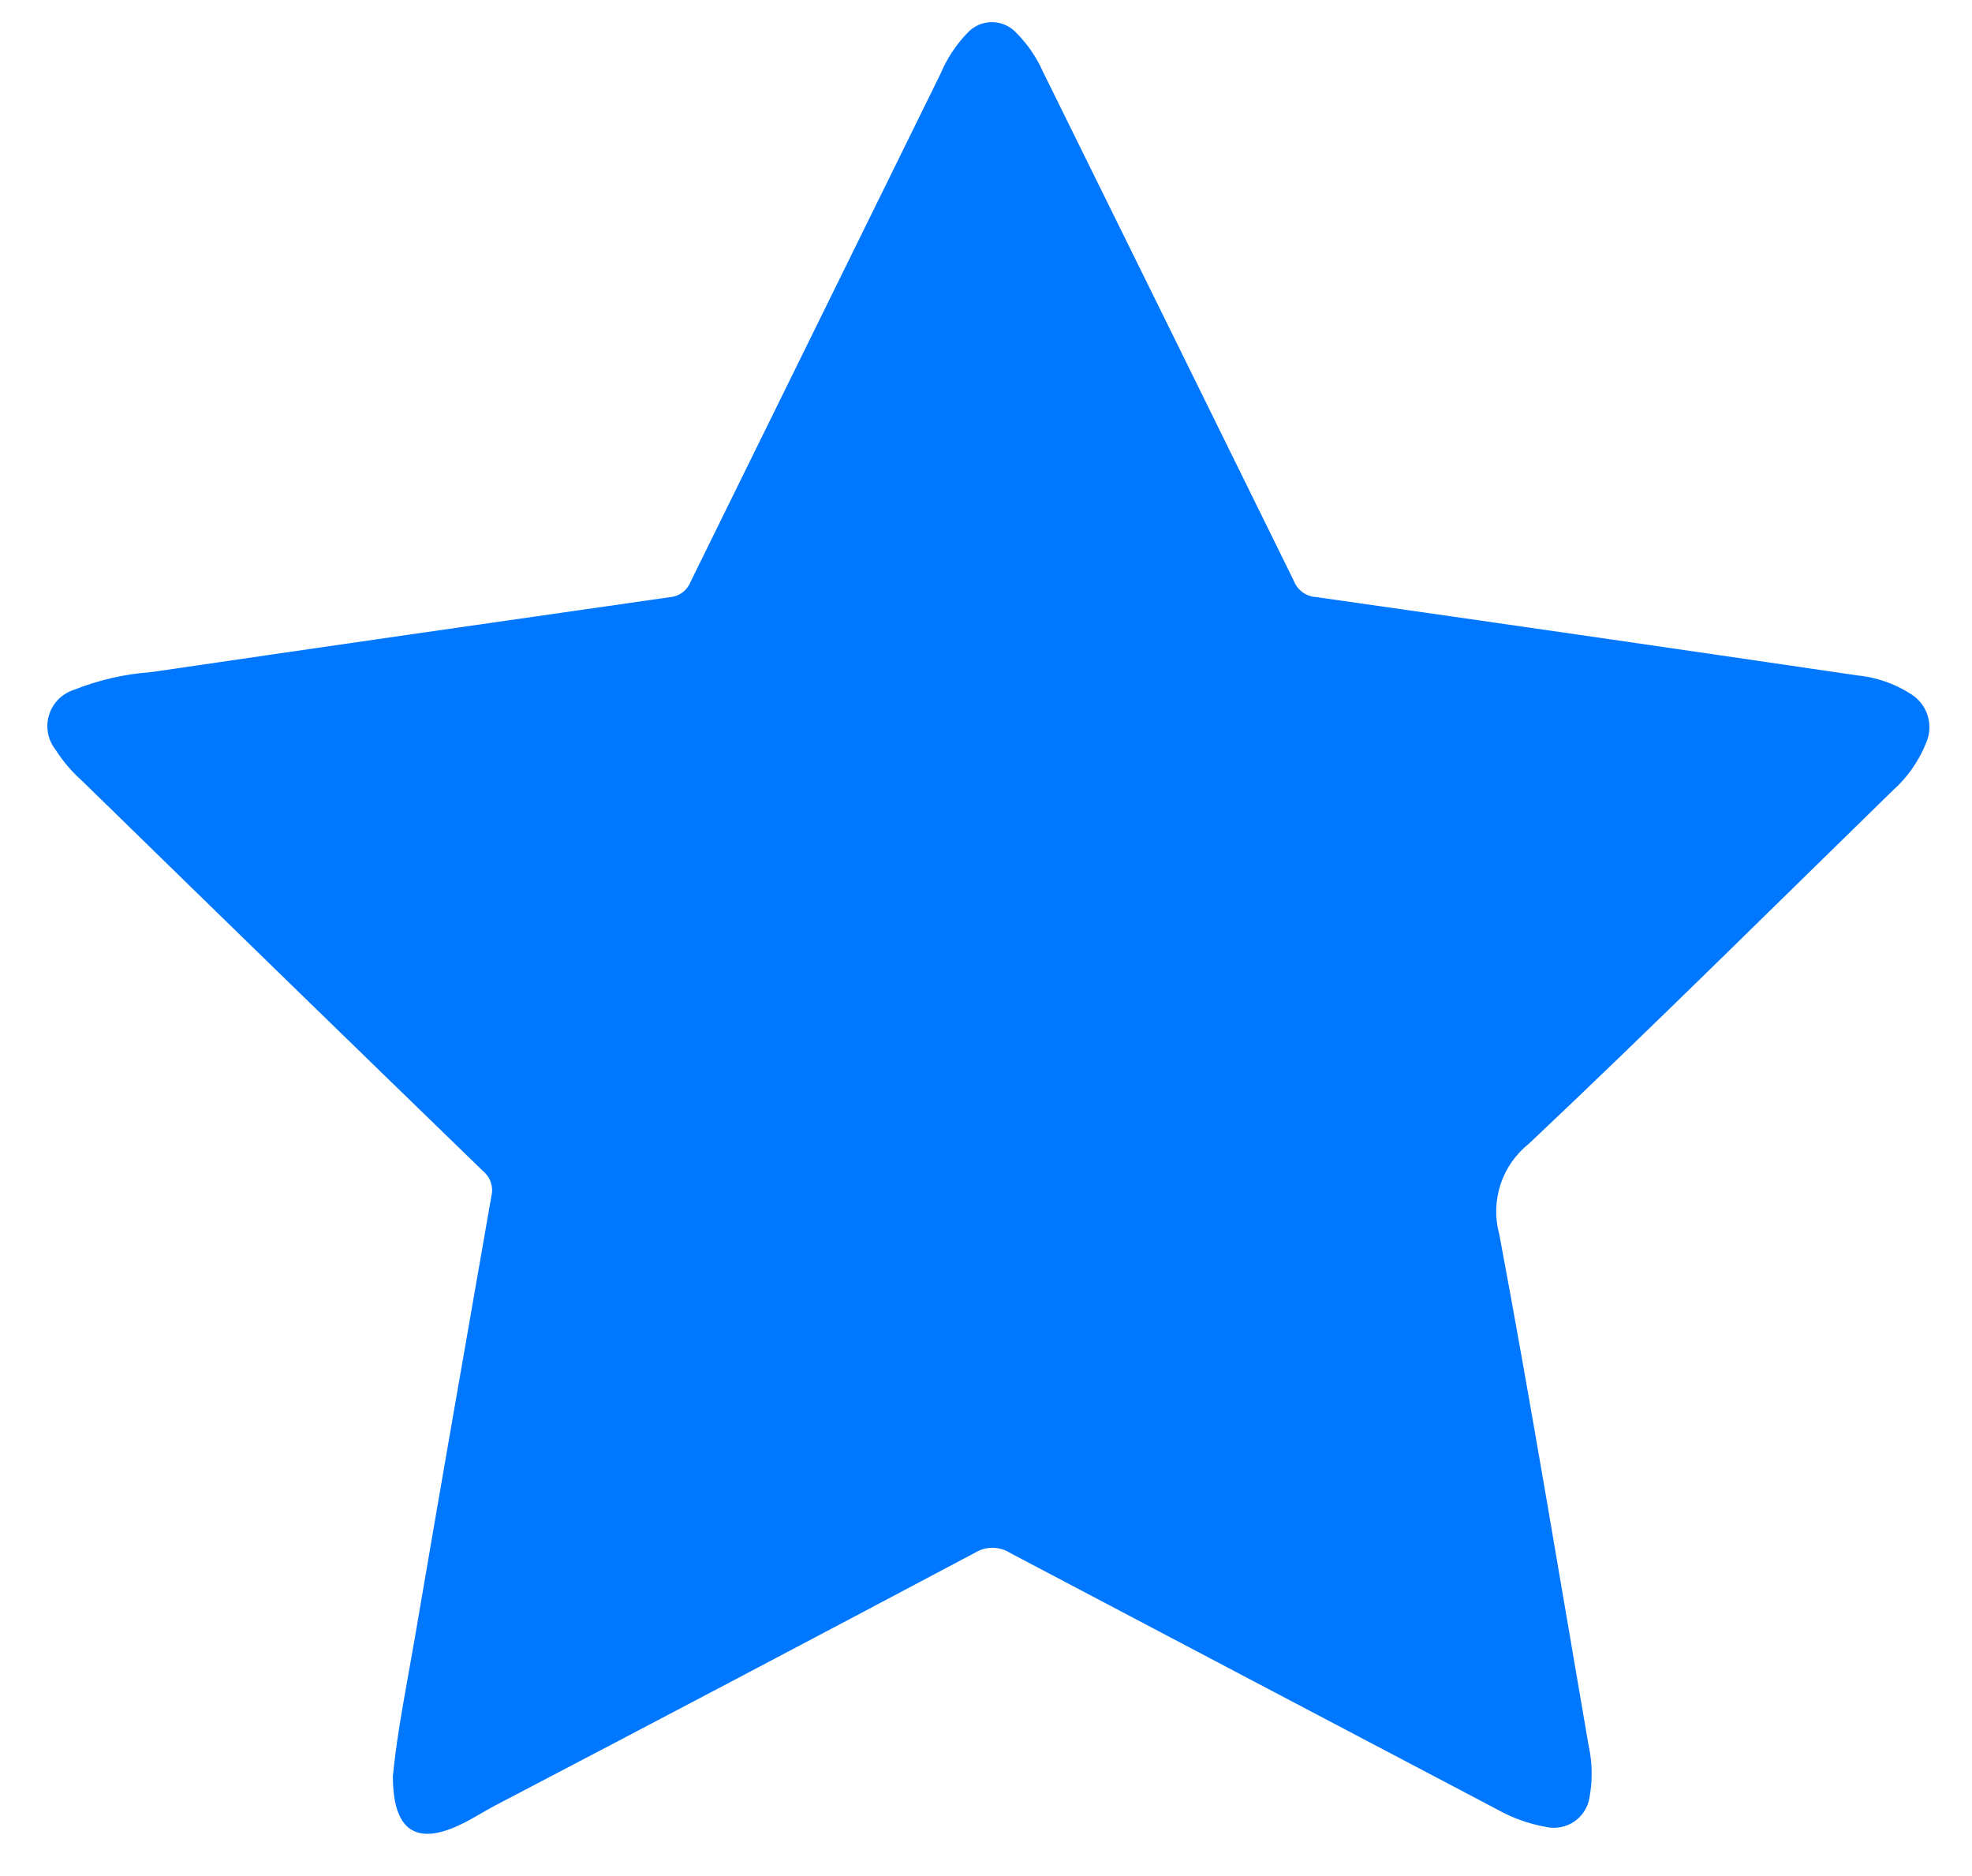 <svg width="41" height="39" viewBox="0 0 41 39" fill="none" xmlns="http://www.w3.org/2000/svg">
<path d="M8.169 36.925C8.254 36.015 8.462 35.005 8.635 33.99C9.153 30.944 9.687 27.901 10.218 24.857C10.24 24.765 10.235 24.669 10.205 24.579C10.175 24.49 10.121 24.41 10.048 24.35C7.262 21.649 4.481 18.942 1.705 16.231C1.493 16.043 1.308 15.825 1.155 15.586C1.076 15.486 1.022 15.368 0.998 15.242C0.975 15.117 0.982 14.988 1.019 14.866C1.056 14.743 1.122 14.632 1.211 14.541C1.301 14.45 1.411 14.382 1.532 14.342C2.047 14.137 2.592 14.012 3.145 13.972C6.739 13.446 10.334 12.927 13.929 12.414C14.023 12.407 14.112 12.373 14.188 12.317C14.264 12.261 14.322 12.185 14.356 12.098C16.089 8.574 17.823 5.052 19.556 1.531C19.686 1.221 19.872 0.938 20.104 0.695C20.169 0.622 20.248 0.563 20.337 0.522C20.425 0.482 20.522 0.461 20.619 0.46C20.717 0.46 20.814 0.48 20.903 0.52C20.992 0.559 21.072 0.617 21.137 0.69C21.365 0.919 21.549 1.188 21.68 1.483C23.424 5.016 25.165 8.55 26.904 12.083C26.941 12.176 27.004 12.256 27.085 12.315C27.167 12.373 27.263 12.407 27.363 12.412C31.111 12.945 34.858 13.488 38.604 14.039C39.004 14.077 39.389 14.209 39.727 14.426C39.894 14.529 40.019 14.688 40.077 14.875C40.136 15.062 40.125 15.264 40.046 15.444C39.892 15.828 39.651 16.17 39.341 16.444C36.831 18.893 34.341 21.365 31.793 23.771C31.515 23.99 31.308 24.286 31.198 24.622C31.087 24.959 31.078 25.32 31.172 25.661C31.834 29.192 32.417 32.737 33.027 36.277C33.106 36.63 33.114 36.996 33.05 37.352C33.036 37.455 33 37.554 32.945 37.642C32.891 37.731 32.818 37.807 32.732 37.866C32.647 37.925 32.55 37.965 32.447 37.984C32.345 38.004 32.24 38.002 32.139 37.978C31.784 37.915 31.441 37.792 31.127 37.615C27.754 35.841 24.381 34.065 21.01 32.288C20.9 32.217 20.772 32.178 20.641 32.176C20.509 32.175 20.381 32.211 20.269 32.28C16.948 34.042 13.622 35.794 10.29 37.536C10.051 37.662 9.824 37.812 9.58 37.927C8.657 38.373 8.167 38.062 8.169 36.925Z" fill="#0077FF"/>
</svg>
